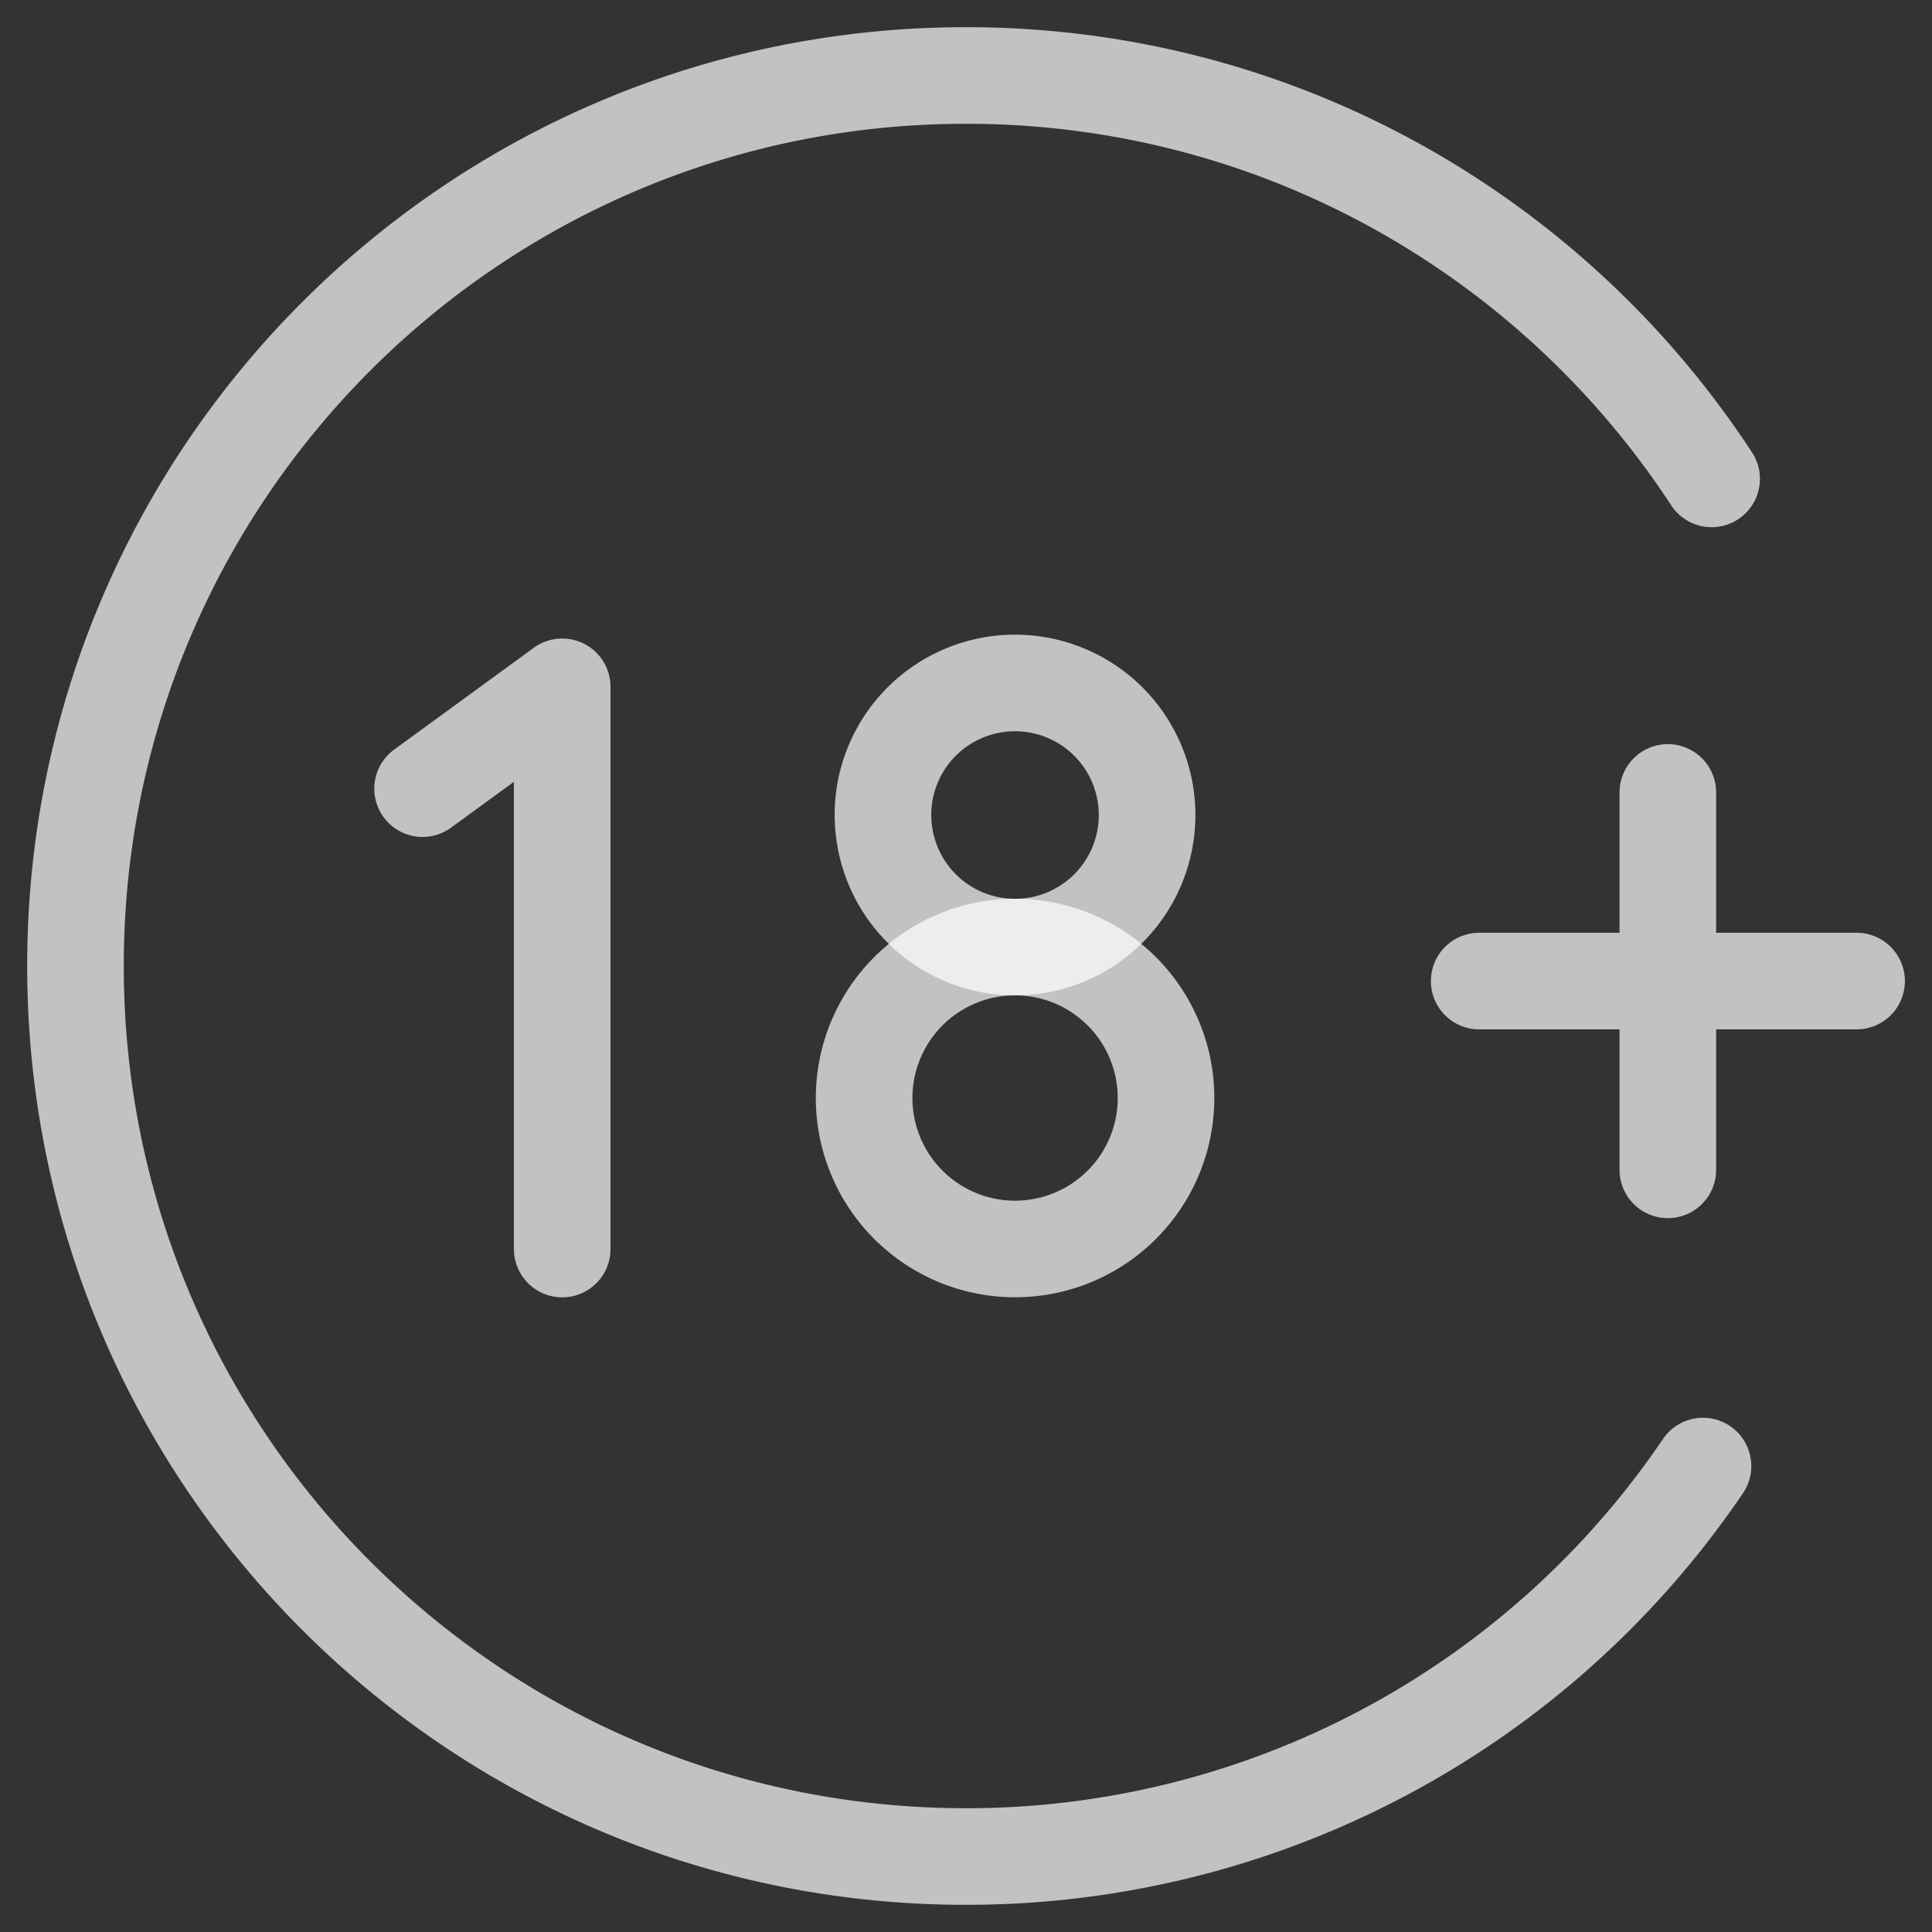 <svg width="30" height="30" fill="none" xmlns="http://www.w3.org/2000/svg"><rect width="100%" height="100%" fill="#333333" stroke="none"/><path d="M25.898 12.305v5.86m-2.929-2.931h5.86m-2.385 7.531A13.814 13.814 0 0115 28.828c-7.637 0-13.828-6.19-13.828-13.828C1.172 7.363 7.362 1.172 15 1.172c4.846 0 9.109 2.492 11.578 6.264" stroke="#fff" stroke-opacity=".7" stroke-width="1.5" stroke-miterlimit="10" stroke-linecap="round" stroke-linejoin="round"/><path d="M8.73 19.395v-8.73l-2.168 1.581m6.856 4.804a2.344 2.344 0 114.688 0 2.344 2.344 0 01-4.688 0z" stroke="#fff" stroke-opacity=".7" stroke-width="1.5" stroke-miterlimit="10" stroke-linecap="round" stroke-linejoin="round"/><path d="M13.71 12.656a2.05 2.05 0 114.102 0 2.05 2.05 0 01-4.101 0z" stroke="#fff" stroke-opacity=".7" stroke-width="1.5" stroke-miterlimit="10" stroke-linecap="round" stroke-linejoin="round"/></svg>